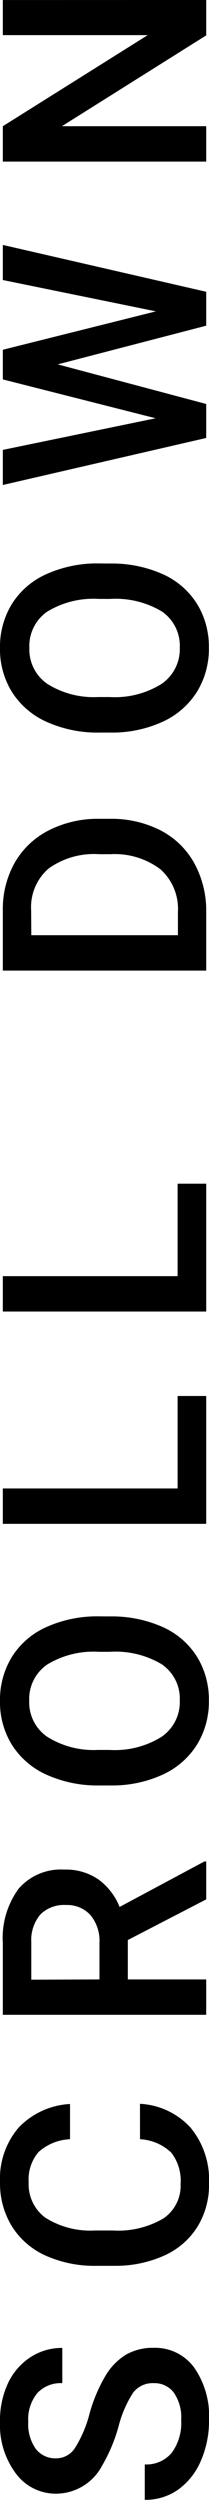<svg xmlns="http://www.w3.org/2000/svg" width="5.844" height="69.805"><path data-name="Path 107067" d="M4.301 66.543a.687.687 0 0 0-.578.264 3.172 3.172 0 0 0-.41.951 4.593 4.593 0 0 1-.461 1.094 1.46 1.46 0 0 1-1.273.777 1.386 1.386 0 0 1-1.133-.56A2.269 2.269 0 0 1 0 67.614a2.458 2.458 0 0 1 .219-1.059 1.738 1.738 0 0 1 .623-.73 1.6 1.6 0 0 1 .9-.266v.984a.891.891 0 0 0-.7.279 1.153 1.153 0 0 0-.252.8 1.2 1.2 0 0 0 .207.752.689.689 0 0 0 .578.268.624.624 0 0 0 .521-.289 3.33 3.33 0 0 0 .406-.953 4.384 4.384 0 0 1 .449-1.066 1.7 1.7 0 0 1 .578-.59 1.506 1.506 0 0 1 .764-.188 1.354 1.354 0 0 1 1.131.544 2.364 2.364 0 0 1 .42 1.479 2.778 2.778 0 0 1-.228 1.134 1.906 1.906 0 0 1-.631.8 1.572 1.572 0 0 1-.937.287v-.988a.92.92 0 0 0 .75-.32 1.4 1.4 0 0 0 .268-.914 1.219 1.219 0 0 0-.209-.775.674.674 0 0 0-.556-.26zm-.387-7.8a2.054 2.054 0 0 1 1.42.672 2.291 2.291 0 0 1 .51 1.559 2.218 2.218 0 0 1-.322 1.2 2.115 2.115 0 0 1-.916.8 3.306 3.306 0 0 1-1.379.293h-.531a3.33 3.33 0 0 1-1.418-.285 2.149 2.149 0 0 1-.945-.818 2.283 2.283 0 0 1-.332-1.232 2.193 2.193 0 0 1 .512-1.516 2.138 2.138 0 0 1 1.445-.668v.984a1.4 1.4 0 0 0-.885.362 1.181 1.181 0 0 0-.271.842 1.154 1.154 0 0 0 .471.99 2.351 2.351 0 0 0 1.381.354h.5a2.494 2.494 0 0 0 1.412-.335 1.1 1.1 0 0 0 .484-.967 1.278 1.278 0 0 0-.264-.875 1.365 1.365 0 0 0-.871-.371zm-.34-4.573v1.1h2.192v.988H.079v-2a2.328 2.328 0 0 1 .441-1.52 1.561 1.561 0 0 1 1.277-.535 1.6 1.6 0 0 1 .955.275 1.752 1.752 0 0 1 .592.768l2.371-1.27h.051v1.059zm-.793 1.1v-1.016a1.13 1.13 0 0 0-.252-.781.879.879 0 0 0-.689-.281.935.935 0 0 0-.707.26 1.1 1.1 0 0 0-.258.775v1.05zm.285-10.136a3.489 3.489 0 0 1 1.467.289 2.186 2.186 0 0 1 .969.826 2.272 2.272 0 0 1 .338 1.236 2.278 2.278 0 0 1-.334 1.233 2.219 2.219 0 0 1-.963.836 3.38 3.38 0 0 1-1.441.3h-.32a3.46 3.46 0 0 1-1.469-.295 2.217 2.217 0 0 1-.975-.832A2.265 2.265 0 0 1 0 47.494a2.285 2.285 0 0 1 .334-1.232 2.188 2.188 0 0 1 .961-.83 3.452 3.452 0 0 1 1.459-.3zm-.3.988a2.486 2.486 0 0 0-1.449.357 1.169 1.169 0 0 0-.5 1.014 1.166 1.166 0 0 0 .5 1 2.438 2.438 0 0 0 1.42.369h.329a2.467 2.467 0 0 0 1.449-.365 1.176 1.176 0 0 0 .512-1.014 1.162 1.162 0 0 0-.5-1.01 2.521 2.521 0 0 0-1.461-.351zm2.2-4.561v-2.582h.8v3.57H.079v-.988zm0-5.928v-2.582h.8v3.57H.079v-.988zm.8-8.532H.079v-1.68a2.635 2.635 0 0 1 .336-1.338 2.291 2.291 0 0 1 .953-.9 3.025 3.025 0 0 1 1.414-.32h.284a3.013 3.013 0 0 1 1.422.322 2.263 2.263 0 0 1 .945.918 2.757 2.757 0 0 1 .333 1.361zm-4.891-.988h4.1v-.645a1.484 1.484 0 0 0-.486-1.193 2.118 2.118 0 0 0-1.4-.424h-.316a2.174 2.174 0 0 0-1.414.4 1.426 1.426 0 0 0-.488 1.168zm2.191-10.378a3.489 3.489 0 0 1 1.467.289 2.186 2.186 0 0 1 .969.826 2.272 2.272 0 0 1 .338 1.236 2.278 2.278 0 0 1-.334 1.233 2.219 2.219 0 0 1-.963.836 3.38 3.38 0 0 1-1.441.3h-.32a3.46 3.46 0 0 1-1.469-.295 2.217 2.217 0 0 1-.975-.832A2.265 2.265 0 0 1 0 18.094a2.285 2.285 0 0 1 .334-1.232 2.188 2.188 0 0 1 .961-.83 3.452 3.452 0 0 1 1.459-.3zm-.3.988a2.486 2.486 0 0 0-1.449.357 1.169 1.169 0 0 0-.496 1.014 1.166 1.166 0 0 0 .5 1 2.438 2.438 0 0 0 1.42.369h.325a2.467 2.467 0 0 0 1.449-.365 1.176 1.176 0 0 0 .512-1.014 1.162 1.162 0 0 0-.5-1.01 2.521 2.521 0 0 0-1.461-.35zM4.36 8.694L.079 7.819v-.98l5.687 1.308v.947l-4.152 1.08 4.152 1.106v.949L.079 13.542v-.98l4.273-.883-4.273-1.085v-.828zM5.766 0v.988L1.731 3.524h4.035v.988H.079v-.988L4.13.981H.079v-.98z"/></svg>